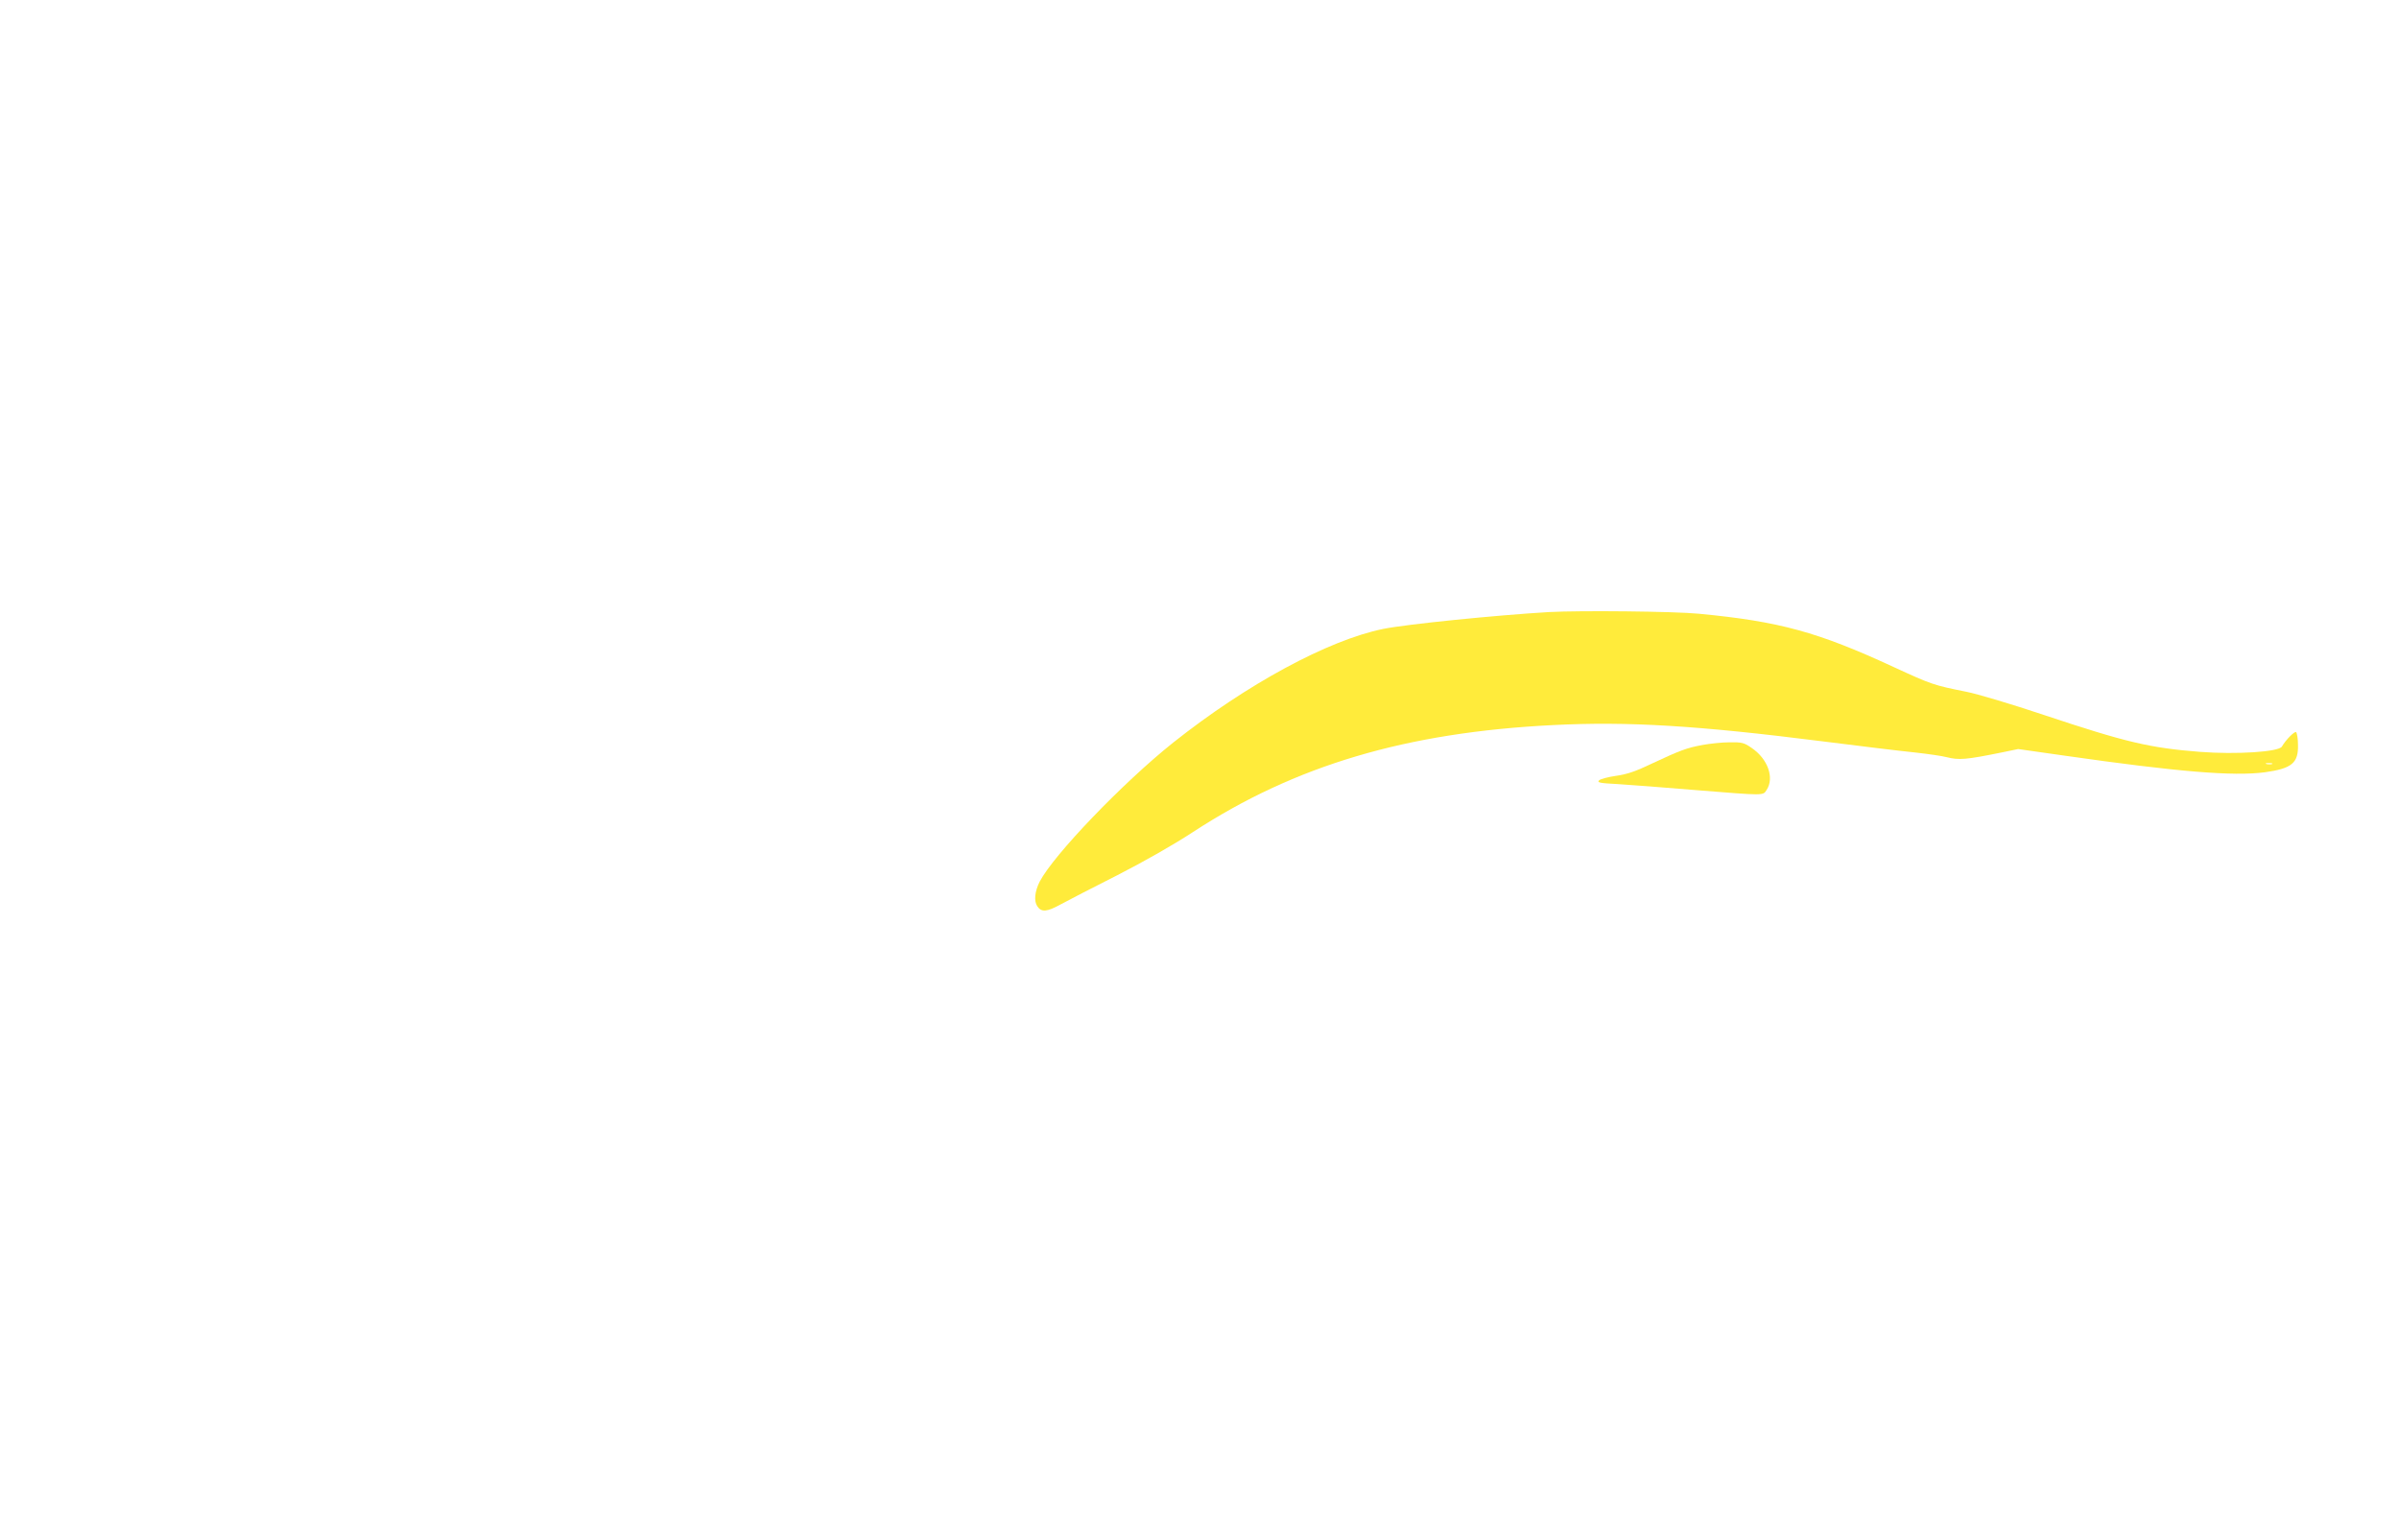 <?xml version="1.0" standalone="no"?>
<!DOCTYPE svg PUBLIC "-//W3C//DTD SVG 20010904//EN"
 "http://www.w3.org/TR/2001/REC-SVG-20010904/DTD/svg10.dtd">
<svg version="1.0" xmlns="http://www.w3.org/2000/svg"
 width="1280pt" height="822pt" viewBox="0 0 1280 822"
 preserveAspectRatio="xMidYMid meet">
<g transform="translate(0,822) scale(0.1,-0.1)"
fill="#ffeb3b" stroke="none">
<path d="M8265 4954 c-287 -17 -762 -65 -885 -90 -294 -60 -728 -295 -1121
-607 -268 -214 -637 -598 -712 -742 -26 -52 -31 -102 -13 -130 22 -34 51 -32
127 10 35 19 170 89 299 154 141 72 303 164 405 231 545 356 1138 532 1923
571 396 20 767 -2 1437 -87 198 -25 419 -52 490 -59 72 -8 148 -19 170 -25 67
-17 104 -14 296 25 l87 18 253 -36 c601 -86 896 -110 1063 -88 144 20 180 49
177 148 0 31 -5 61 -10 66 -7 7 -54 -39 -76 -77 -17 -28 -241 -43 -437 -28
-268 21 -395 51 -833 197 -170 57 -357 113 -415 124 -174 35 -183 38 -387 132
-404 187 -609 243 -1038 284 -134 13 -630 18 -800 9z m3858 -811 c-7 -2 -21
-2 -30 0 -10 3 -4 5 12 5 17 0 24 -2 18 -5z"/>
<path d="M9085 4245 c-87 -16 -120 -29 -268 -98 -89 -43 -137 -59 -195 -67
-42 -6 -83 -17 -90 -24 -12 -12 4 -15 100 -20 62 -4 249 -18 415 -32 374 -30
359 -30 379 1 42 64 7 165 -80 224 -40 28 -52 31 -118 30 -40 0 -104 -7 -143
-14z"/>
</g>
</svg>
